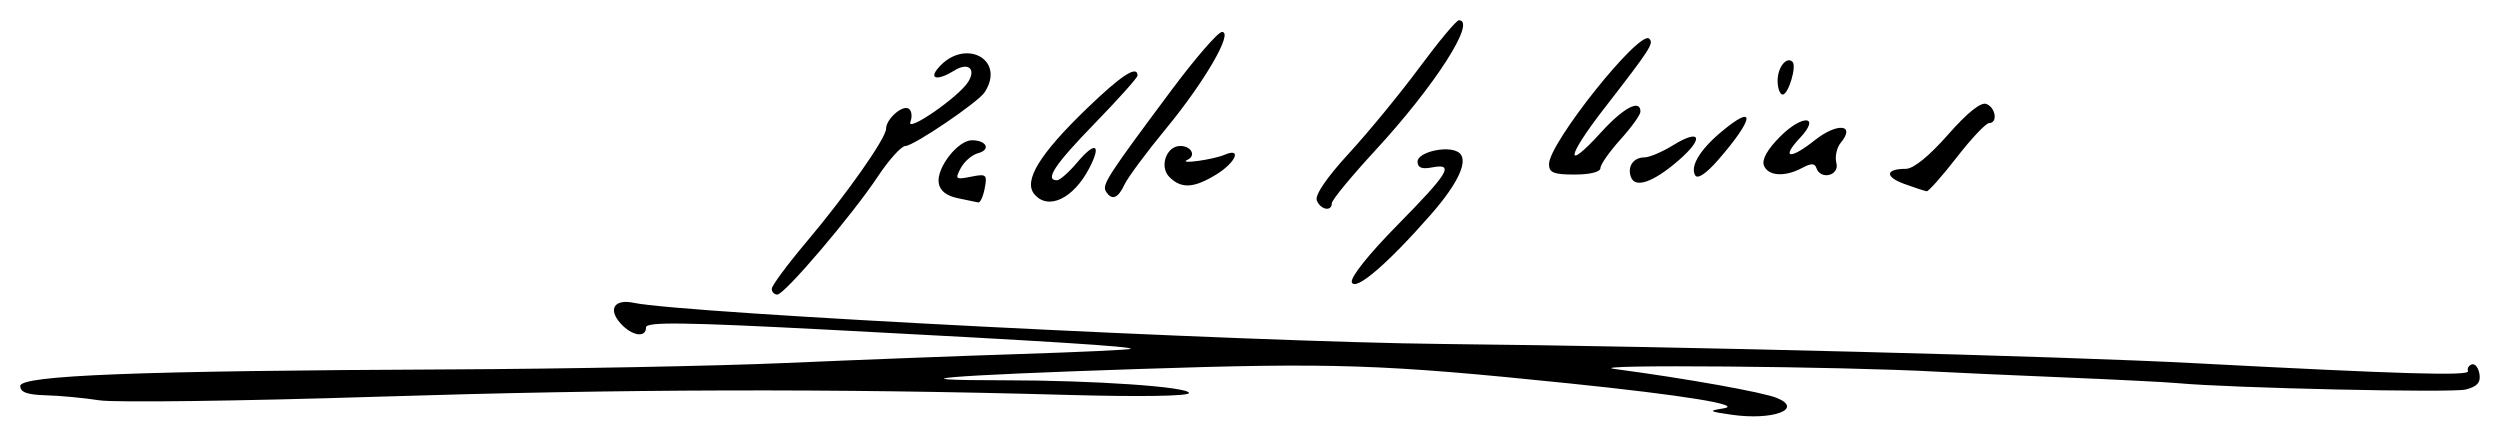 <?xml version="1.0" encoding="UTF-8" standalone="no"?>
<!-- Created with Inkscape (http://www.inkscape.org/) -->

<svg
   xmlns:dc="http://purl.org/dc/elements/1.1/"
   xmlns:cc="http://creativecommons.org/ns#"
   xmlns:rdf="http://www.w3.org/1999/02/22-rdf-syntax-ns#"
   xmlns:svg="http://www.w3.org/2000/svg"
   xmlns="http://www.w3.org/2000/svg"
   xmlns:sodipodi="http://sodipodi.sourceforge.net/DTD/sodipodi-0.dtd"
   xmlns:inkscape="http://www.inkscape.org/namespaces/inkscape"
   width="123.457mm"
   height="21.56mm"
   viewBox="0 0 437.447 76.394"
   id="svg2"
   version="1.1"
   inkscape:version="0.91 r13725"
   sodipodi:docname="Pablo Iglesias signature.svg">
  <defs
     id="defs4" />
  <sodipodi:namedview
     id="base"
     pagecolor="#ffffff"
     bordercolor="#666666"
     borderopacity="1.0"
     inkscape:pageopacity="0.0"
     inkscape:pageshadow="2"
     inkscape:zoom="0.98994949"
     inkscape:cx="152.5264"
     inkscape:cy="-123.16951"
     inkscape:document-units="px"
     inkscape:current-layer="layer1"
     showgrid="false"
     fit-margin-top="1"
     fit-margin-right="1"
     fit-margin-bottom="1"
     fit-margin-left="1"
     inkscape:window-width="1225"
     inkscape:window-height="1000"
     inkscape:window-x="55"
     inkscape:window-y="24"
     inkscape:window-maximized="1" />
  <g
     inkscape:label="Capa 1"
     inkscape:groupmode="layer"
     id="layer1"
     transform="translate(-153.957,-249.605)"
     sodipodi:insensitive="true">
    <path
       style="fill:#000000"
       d="m 457,322.181 c -4.059,-0.578 -4.206,-0.687 -1.5,-1.11 3.746,-0.586 -6.95,-2.323 -27,-4.384 -32.699,-3.362 -41.121,-3.642 -75.451,-2.509 -33.677,1.111 -43.864,1.97 -23.371,1.97 15.694,0 32.322,1.145 32.322,2.226 0,0.552 -8.527,0.685 -21.25,0.332 -41.115,-1.141 -77.683,-1.044 -120.899,0.321 -24.007,0.758 -45.832,1.039 -48.5,0.624 -2.668,-0.415 -6.876,-0.811 -9.351,-0.879 -3.278,-0.09 -4.5,-0.531 -4.5,-1.624 0,-1.871 20.403,-2.661 75,-2.904 20.35,-0.09 46.9,-0.597 59,-1.126 12.1,-0.529 30.55,-1.235 41,-1.57 10.45,-0.334 19.142,-0.741 19.316,-0.903 0.43,-0.402 -14.28,-1.333 -52.566,-3.328 -25.648,-1.336 -32.25,-1.423 -32.25,-0.425 0,1.887 -2.46,1.51 -4.443,-0.682 -2.268,-2.506 -1.109,-4.337 2.288,-3.618 8.756,1.853 107.017,6.849 141.655,7.203 42.112,0.43 107.584,2.103 131.5,3.362 36.412,1.916 48.088,2.256 47.8,1.392 -0.165,-0.496 0.15,-1.031 0.7,-1.191 0.55,-0.159 1.142,0.612 1.315,1.715 0.232,1.474 -0.409,2.186 -2.419,2.69 -2.411,0.605 -41.175,-0.253 -50.396,-1.116 -1.925,-0.18 -10.925,-0.634 -20,-1.009 -9.075,-0.375 -18.975,-0.821 -22,-0.992 -16.563,-0.935 -62.865,-1.328 -56.5,-0.48 12.611,1.68 25.954,4.068 28.402,5.082 4.684,1.941 -0.737,3.953 -7.902,2.933 z M 289,300.14 c 0,-0.554 2.749,-4.267 6.109,-8.25 C 302.1,283.601 309,273.787 309,272.131 c 0,-1.674 2.839,-4.201 3.949,-3.515 0.53,0.328 0.67,1.362 0.31,2.299 -0.781,2.036 8.442,-4.328 10.101,-6.969 1.444,-2.298 0.005,-3.507 -2.392,-2.01 -2.834,1.77 -4.513,1.573 -2.923,-0.342 4.557,-5.49 12.03,-1.681 8.189,4.175 -1.145,1.746 -12.415,9.38 -13.847,9.38 -0.704,0 -2.872,2.397 -4.816,5.326 -4.507,6.79 -16.327,20.674 -17.601,20.674 -0.534,0 -0.97,-0.454 -0.97,-1.008 z m 101.499,-1.134 c -0.315,-0.821 2.91,-4.869 7.986,-10.026 9.03,-9.173 10.027,-10.843 6.015,-10.076 -1.77,0.338 -2.5,0.039 -2.5,-1.025 0,-1.646 5.179,-2.856 7.112,-1.661 1.967,1.216 0.183,5.271 -4.832,10.985 -7.558,8.611 -13.164,13.413 -13.781,11.804 z m -6.132,-14.344 c -0.357,-0.93 1.756,-4.017 5.648,-8.25 3.42,-3.72 8.967,-10.477 12.327,-15.014 3.36,-4.537 6.458,-8.25 6.884,-8.25 3.173,0 -4.189,11.472 -14.605,22.757 -4.192,4.542 -7.621,8.704 -7.621,9.25 0,1.542 -1.995,1.169 -2.633,-0.493 z M 321.5,284.273 c -1.995,-0.424 -3.099,-1.326 -3.294,-2.69 -0.378,-2.631 3.375,-7.435 5.808,-7.435 2.589,0 3.378,1.664 1.074,2.267 -1.039,0.272 -2.395,1.439 -3.013,2.594 -1.044,1.951 -0.918,2.058 1.781,1.518 2.693,-0.539 2.869,-0.392 2.408,2.02 -0.273,1.431 -0.782,2.548 -1.131,2.483 -0.348,-0.065 -1.983,-0.405 -3.633,-0.756 z m 13.436,-0.702 c -1.93,-2.325 0.929,-7 9.11,-14.898 6.101,-5.89 8.953,-7.753 8.953,-5.847 0,0.373 -3.375,4.146 -7.5,8.385 -6.982,7.174 -8.813,9.937 -6.589,9.937 0.501,0 2.095,-1.407 3.541,-3.126 3.158,-3.753 4.301,-3.231 2.127,0.972 -2.779,5.375 -7.228,7.486 -9.643,4.577 z m 12.527,-0.483 c -0.714,-1.155 0.333,-2.768 11.537,-17.785 4.125,-5.529 8.07,-10.076 8.767,-10.104 2.082,-0.084 -2.998,8.693 -9.811,16.949 -3.404,4.125 -6.659,8.512 -7.233,9.75 -1.136,2.447 -2.235,2.849 -3.26,1.19 z m 139.728,-1.291 c -3.471,-1.258 -3.339,-2.649 0.253,-2.649 1.325,0 4.064,-2.219 7.357,-5.96 3.395,-3.857 5.767,-5.76 6.722,-5.393 1.651,0.633 2.036,3.353 0.476,3.353 -0.551,0 -3.098,2.7 -5.66,6 -2.563,3.3 -4.925,5.966 -5.249,5.924 -0.324,-0.042 -2.078,-0.615 -3.898,-1.275 z m -128.618,-1.219 c -1.801,-1.801 -0.529,-5.431 1.903,-5.431 1.925,0 2.824,1.695 1.28,2.413 -1.835,0.853 4.426,0.006 6.494,-0.879 3.092,-1.322 1.921,1.391 -1.5,3.477 -3.925,2.393 -6.092,2.505 -8.177,0.42 z m 80.777,0.04 c -0.704,-1.833 0.4,-3.47 2.341,-3.47 0.865,0 3.112,-0.951 4.994,-2.114 4.861,-3.004 5.526,-1.303 1.02,2.609 -4.409,3.828 -7.592,4.962 -8.354,2.975 z m 11.244,-0.318 c -0.946,-1.531 0.776,-4.443 4.46,-7.544 6.173,-5.195 5.95,-2.536 -0.402,4.773 -2.101,2.417 -3.631,3.462 -4.059,2.771 z M 425,278.319 c 0,-3.703 15.864,-23.563 17.533,-21.948 0.845,0.818 0.274,1.704 -7.915,12.262 -6.611,8.524 -6.943,11.198 -0.513,4.133 3.947,-4.336 6.895,-5.885 6.895,-3.621 0,0.548 -1.575,2.74 -3.5,4.871 -1.925,2.131 -3.5,4.382 -3.5,5.003 0,0.671 -1.824,1.129 -4.5,1.129 -3.693,0 -4.5,-0.328 -4.5,-1.829 z m 37.602,0.234 c -0.394,-1.027 0.627,-2.834 2.868,-5.075 3.914,-3.914 7.128,-3.66 3.435,0.271 -3.378,3.596 -1.732,3.838 2.614,0.384 3.925,-3.119 7.215,-2.779 4.521,0.467 -0.702,0.845 -1.04,2.439 -0.751,3.542 0.574,2.194 -2.784,3.02 -3.503,0.862 -0.286,-0.858 -0.915,-0.858 -2.518,0 -3.02,1.616 -5.949,1.418 -6.666,-0.452 z M 465,263.707 c 0,-2.322 1.585,-4.308 2.615,-3.277 0.761,0.761 -0.733,5.718 -1.724,5.718 -0.49,0 -0.892,-1.098 -0.892,-2.441 z"
       id="path4217"
       inkscape:connector-curvature="0" />
  </g>
</svg>
